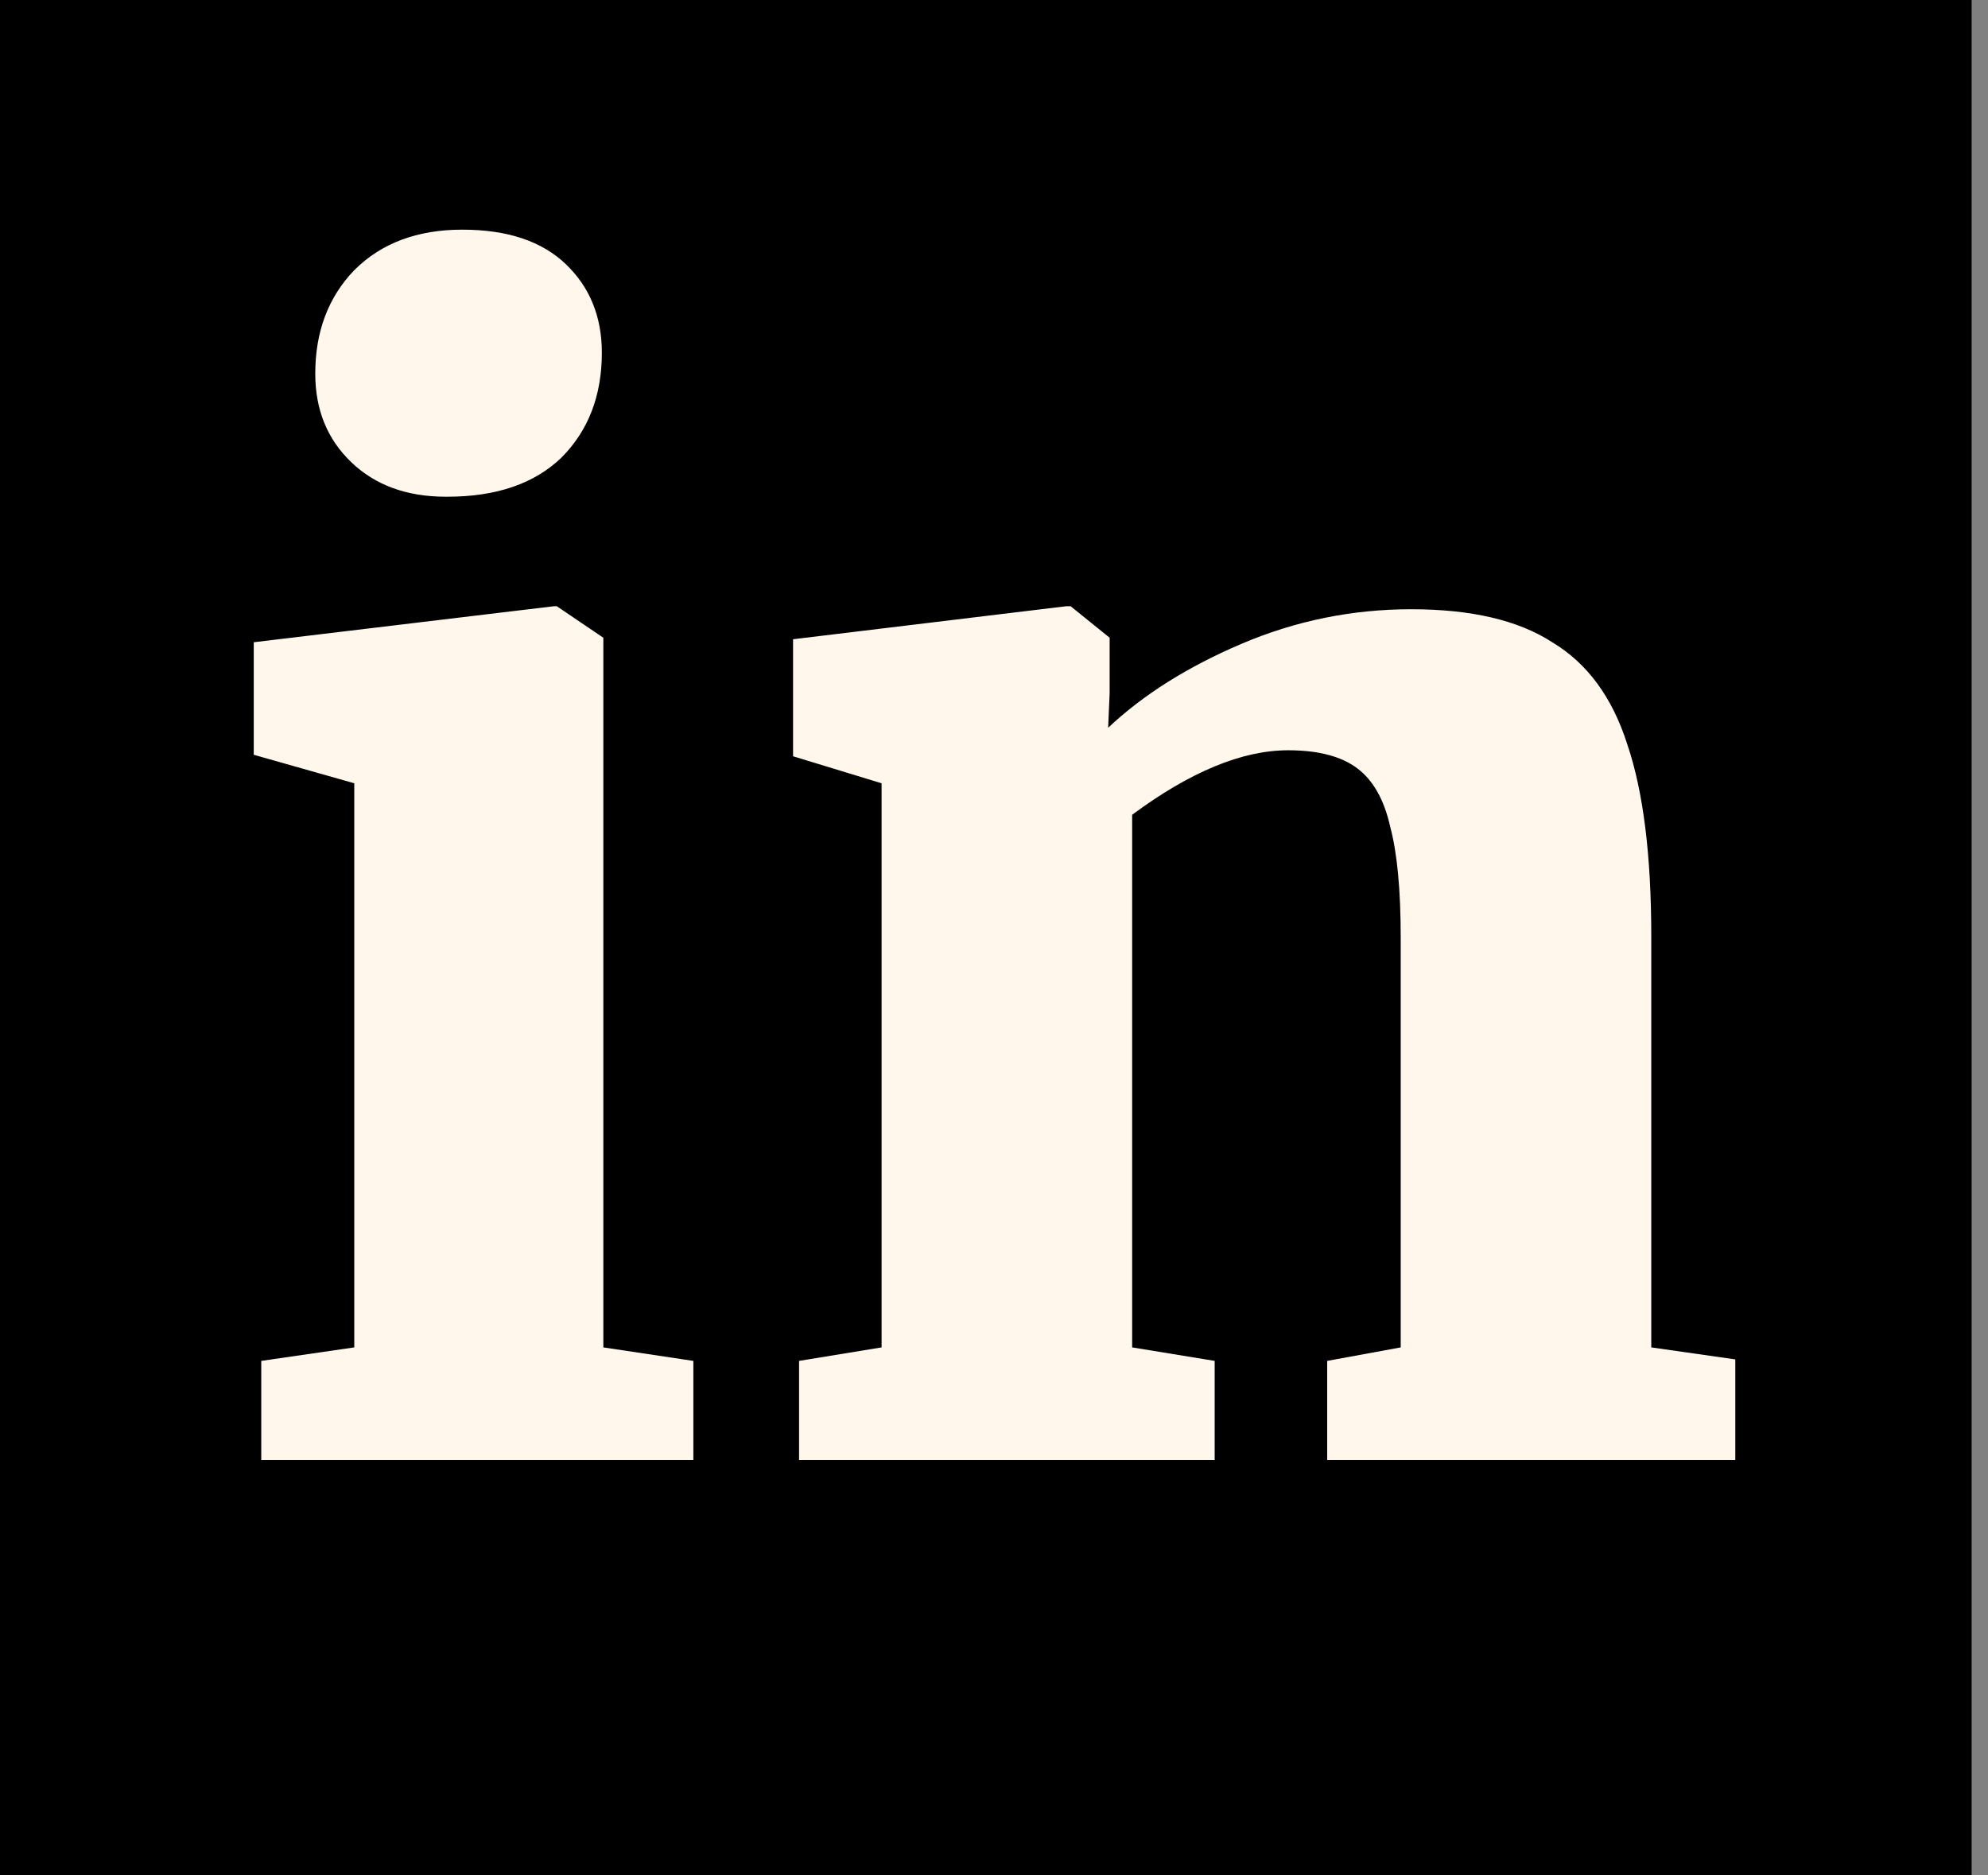 <svg width="53" height="50" viewBox="0 0 53 50" fill="none" xmlns="http://www.w3.org/2000/svg">
<rect x="0" y="0" width="53" height="50" fill="#808080" stroke="none"/>
<rect width="52.564" height="50" fill="black"/>
<path d="M11.885 13.243C10.845 13.243 10.005 12.936 9.365 12.323C8.725 11.71 8.405 10.923 8.405 9.963C8.405 8.843 8.752 7.923 9.445 7.203C10.165 6.483 11.125 6.123 12.325 6.123C13.525 6.123 14.445 6.43 15.085 7.043C15.725 7.656 16.045 8.443 16.045 9.403C16.045 10.55 15.685 11.483 14.965 12.203C14.245 12.896 13.232 13.243 11.925 13.243H11.885ZM9.445 20.883L6.765 20.123V17.123L14.765 16.163H14.845L16.085 17.003V35.923L18.485 36.283V38.923H6.965V36.283L9.445 35.923V20.883ZM23.503 20.883L21.143 20.163V17.043L28.423 16.163H28.543L29.583 17.003V18.483L29.543 19.403C30.476 18.523 31.663 17.776 33.103 17.163C34.543 16.55 36.05 16.243 37.623 16.243C39.223 16.243 40.476 16.536 41.383 17.123C42.316 17.683 42.983 18.59 43.383 19.843C43.809 21.096 44.023 22.803 44.023 24.963V35.923L46.263 36.243V38.923H35.383V36.283L37.343 35.923V25.003C37.343 23.723 37.249 22.736 37.063 22.043C36.903 21.323 36.609 20.803 36.183 20.483C35.756 20.163 35.143 20.003 34.343 20.003C33.116 20.003 31.73 20.576 30.183 21.723V35.923L32.383 36.283V38.923H21.303V36.283L23.503 35.923V20.883Z" fill="#FFF7EB"/>
</svg>
